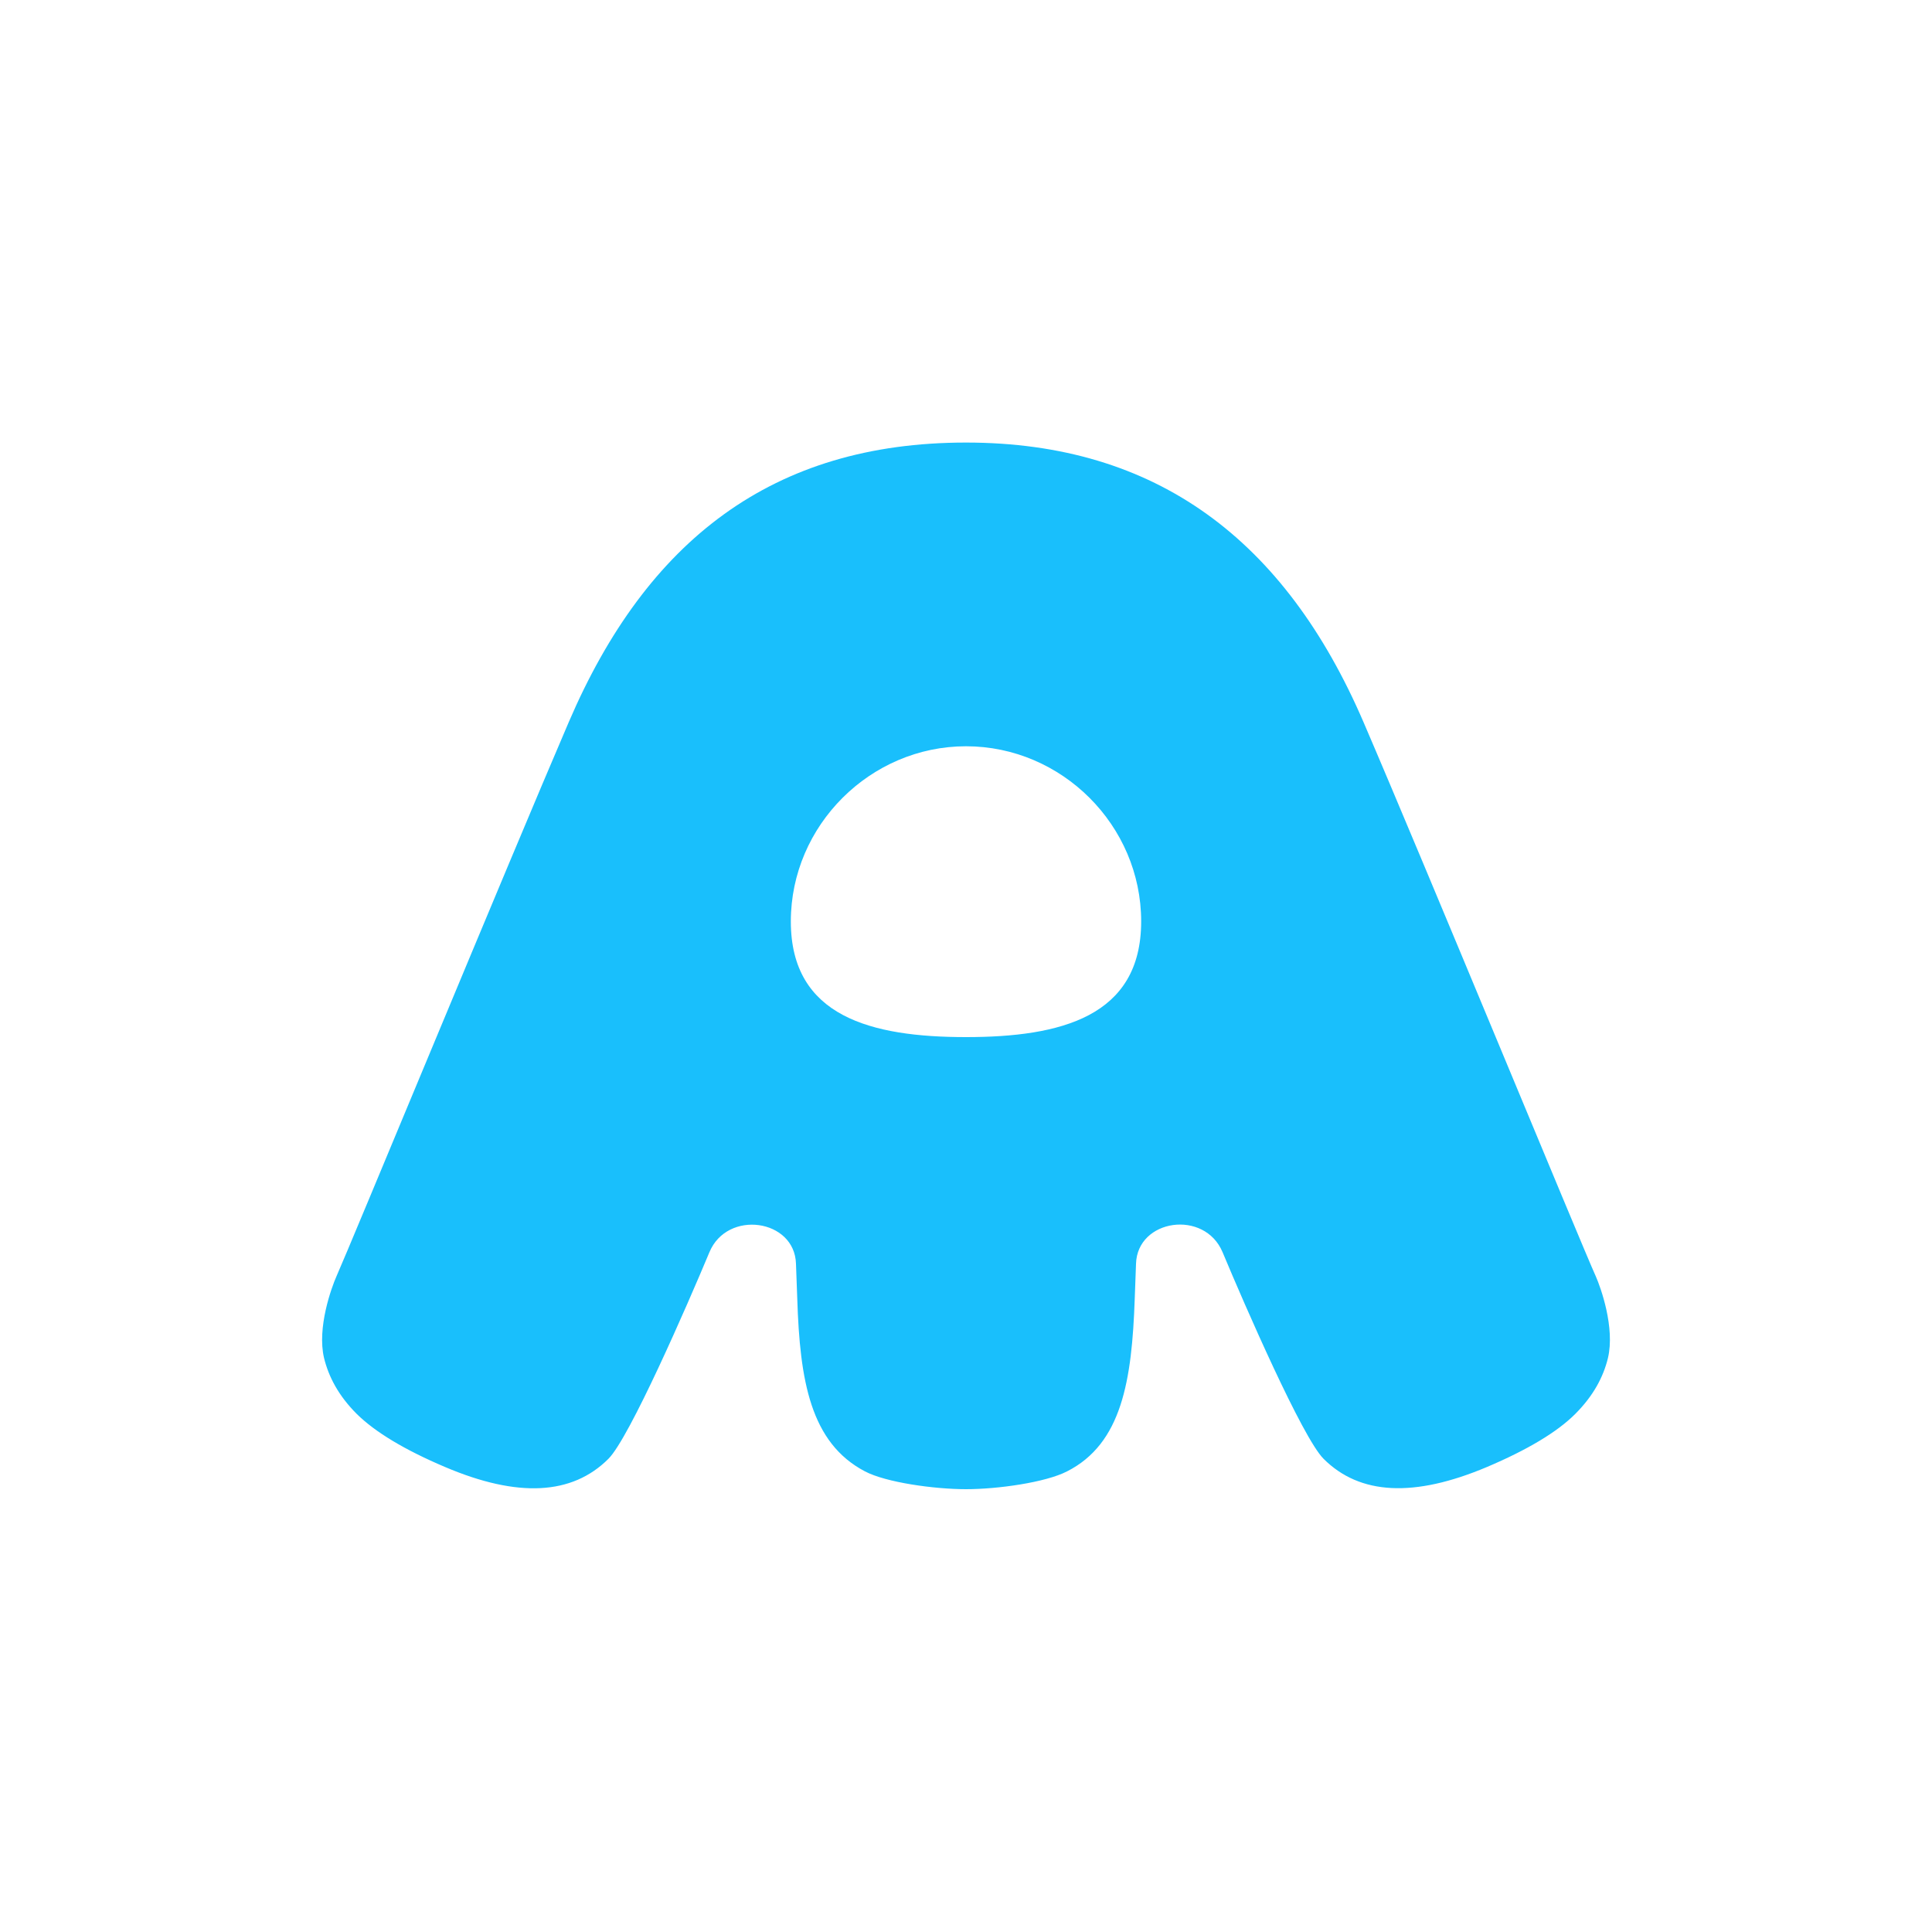 <?xml version="1.0" encoding="UTF-8"?> <!-- Generator: Adobe Illustrator 24.3.0, SVG Export Plug-In . SVG Version: 6.00 Build 0) --> <svg xmlns="http://www.w3.org/2000/svg" xmlns:xlink="http://www.w3.org/1999/xlink" id="Layer_1" x="0px" y="0px" viewBox="0 0 750 750" style="enable-background:new 0 0 750 750;" xml:space="preserve"> <style type="text/css"> .st0{fill:#19BFFC;} </style> <path class="st0" d="M619.5,495.5c-5.5-12.1-66.9-161.1-90.2-215.2C498.9,209.7,449,171.8,375,171.8c-75,0-123.9,37.9-154.2,108.5 c-23.3,54.2-84.8,203.1-90.2,215.2c-1.9,4.3-7.6,19.9-4.8,31.7c1.8,7.3,5.6,14.6,12.7,21.7c7.1,7,18.5,13.9,34.3,20.6 c28.2,12,49.3,10.9,63.4-3.2c8.2-8.2,30.6-59.6,39.2-80.2c6.9-16.6,33.1-12.9,33.6,4.5c0.1,3.4,0.4,10.2,0.5,13.6 c1,31.7,5.1,55.9,26.3,67c8.2,4.3,26.9,6.9,39.2,6.9c12.3,0,30.8-2.6,39.2-6.9c21.3-10.8,25.2-35.3,26.3-67 c0.1-3.4,0.4-10.2,0.5-13.6c0.5-17.4,26.6-21.2,33.6-4.5c8.6,20.6,31,72,39.2,80.2c14.1,14.1,35.2,15.1,63.4,3.2 c15.8-6.7,27.3-13.6,34.3-20.6c7-7,10.9-14.3,12.7-21.7C627,515.4,621.4,499.8,619.5,495.5z M375,402.6c-36.7,0-68-7.9-68-44.9 c0-37.3,30.9-68,68-68c37.2,0,68,30.7,68,68C443,394.7,411.7,402.6,375,402.6z"></path> </svg> 